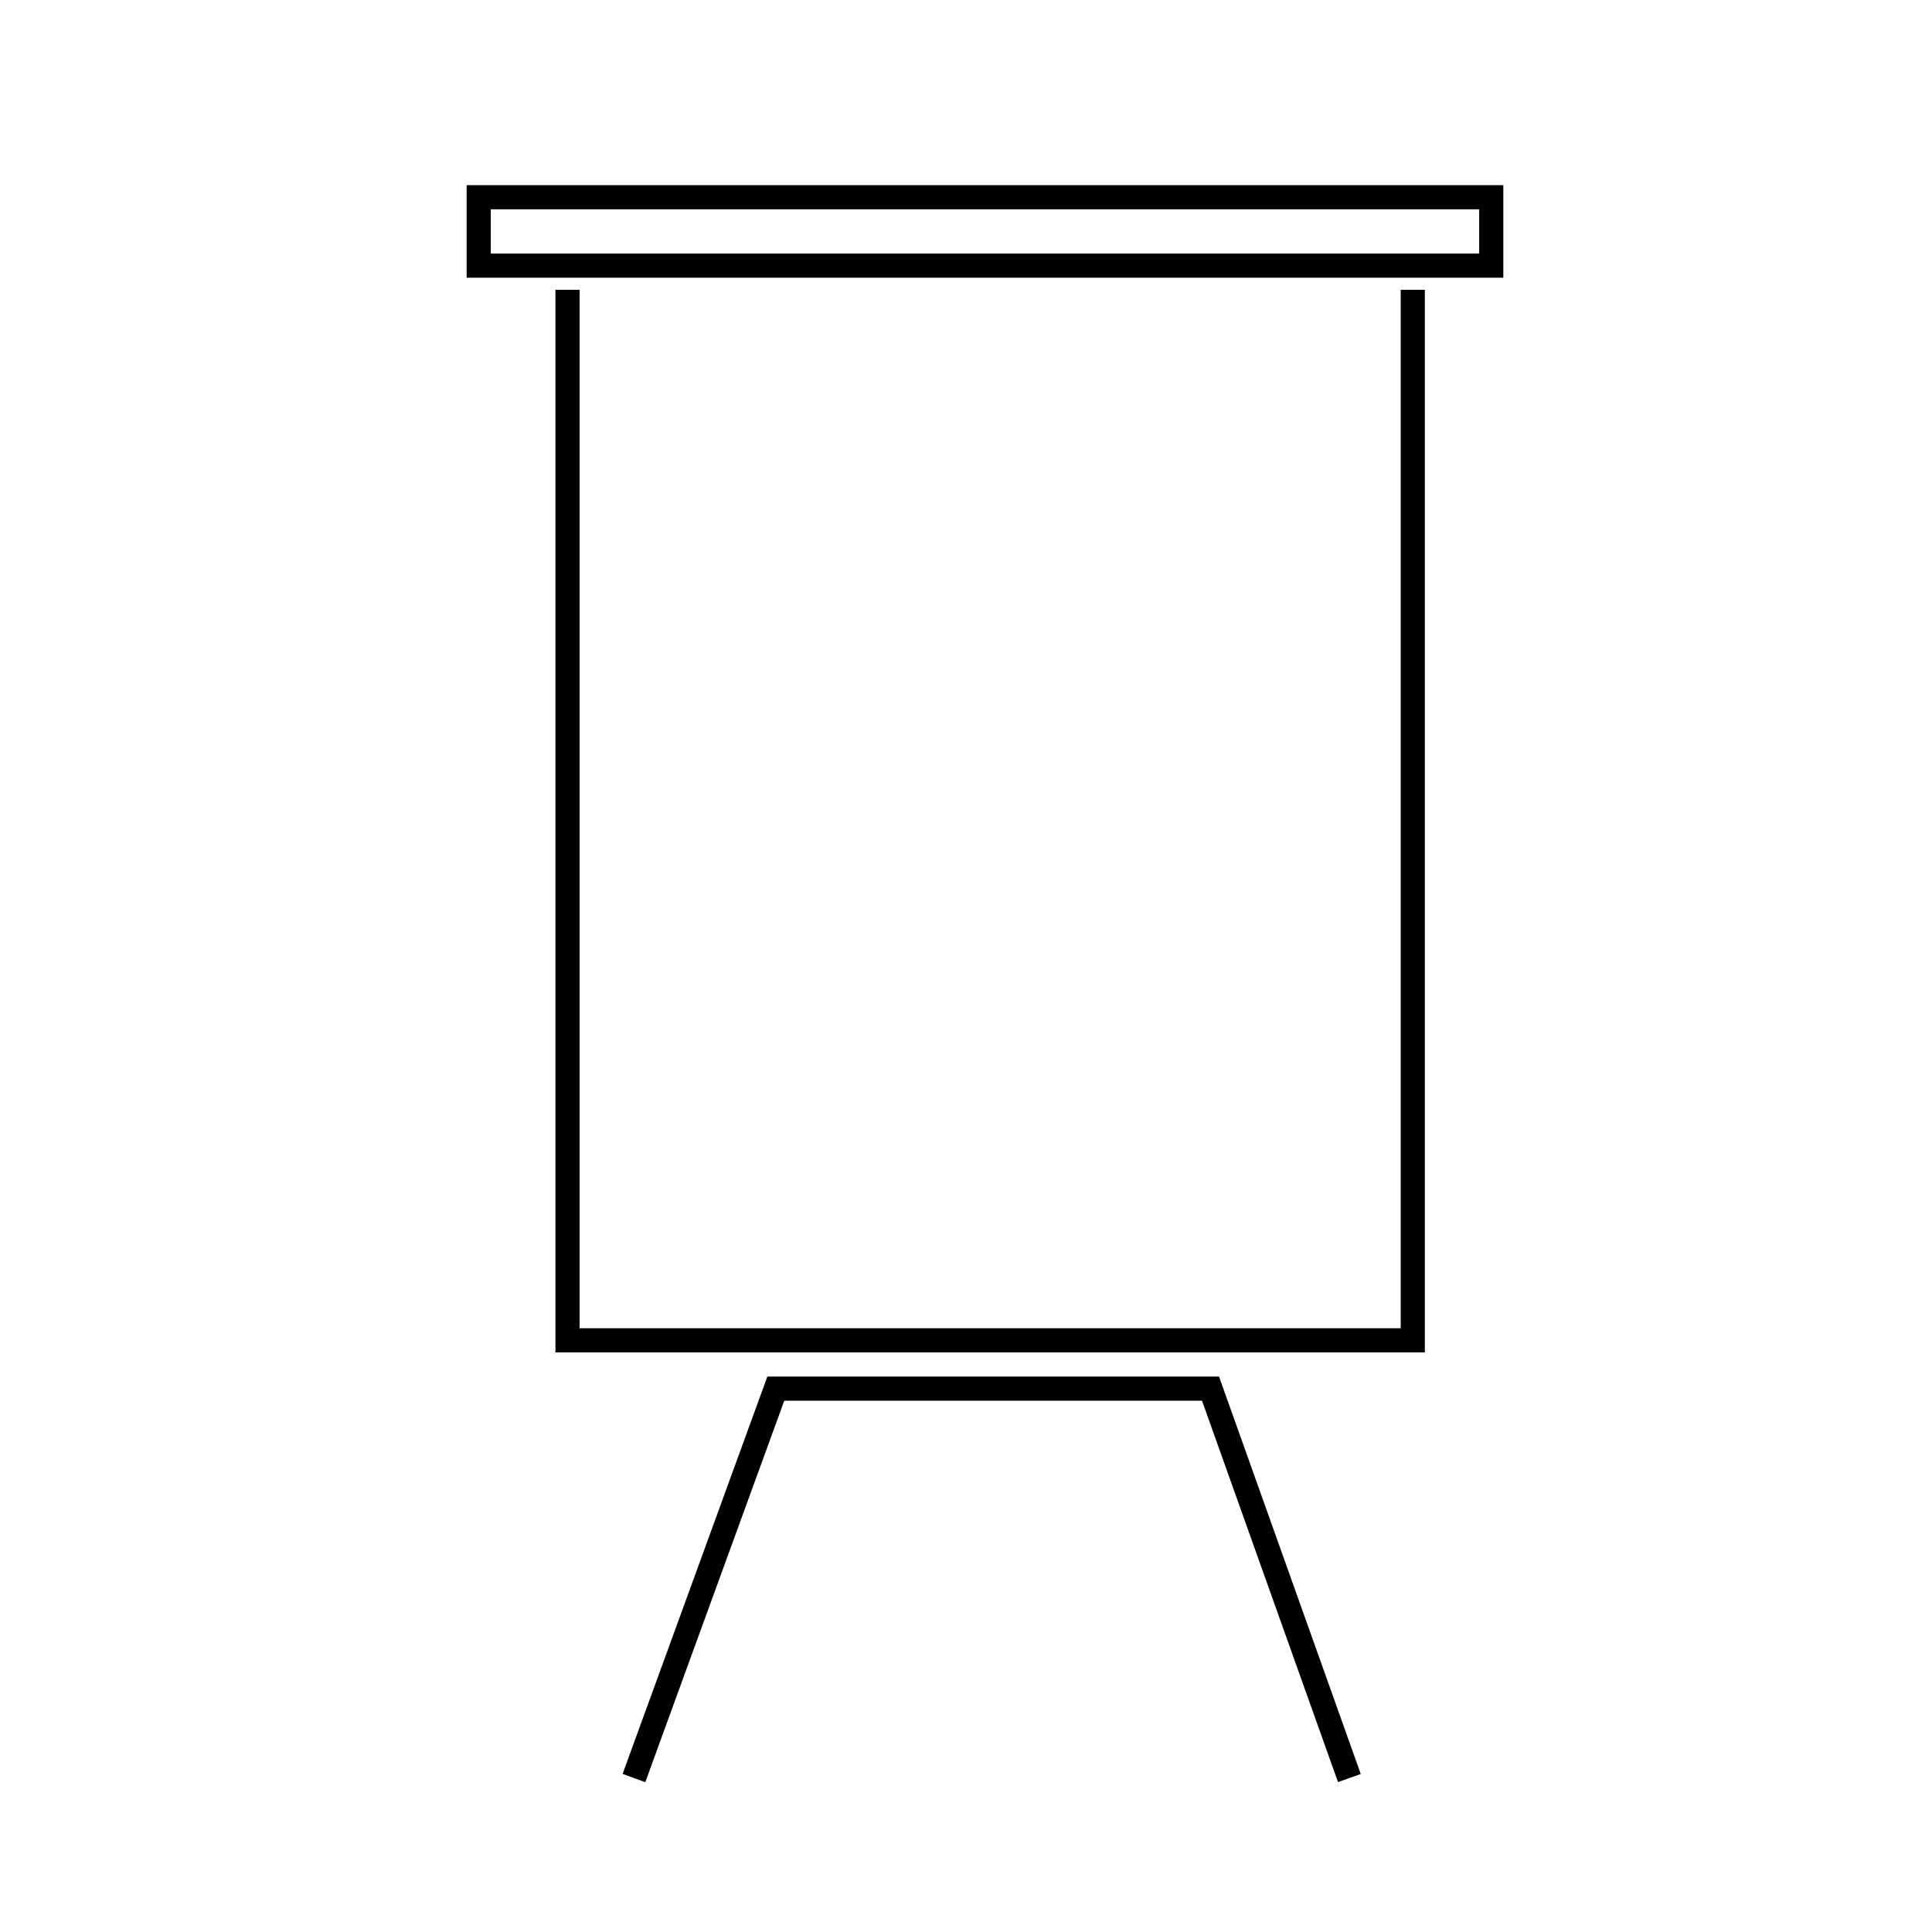 <?xml version="1.0" encoding="utf-8"?>
<!-- Generator: Adobe Illustrator 19.0.0, SVG Export Plug-In . SVG Version: 6.00 Build 0)  -->
<svg version="1.1" id="Vrstva_1" xmlns="http://www.w3.org/2000/svg" xmlns:xlink="http://www.w3.org/1999/xlink" x="0px" y="0px"
	 viewBox="0 0 80 80" style="enable-background:new 0 0 80 80;" xml:space="preserve">
<style type="text/css">
	.st0{fill:none;stroke:#000000;stroke-miterlimit:10;}
</style>
<rect id="XMLID_96_" x="19.822" y="8.167" class="st0" width="41.928" height="2.833"/>
<polyline id="XMLID_111_" class="st0" points="23.5,12 23.5,55.5 58.5,55.5 58.5,12 "/>
<polyline id="XMLID_110_" class="st0" points="26.25,73.625 32.125,57.5 50.125,57.5 55.875,73.625 "/>
</svg>
